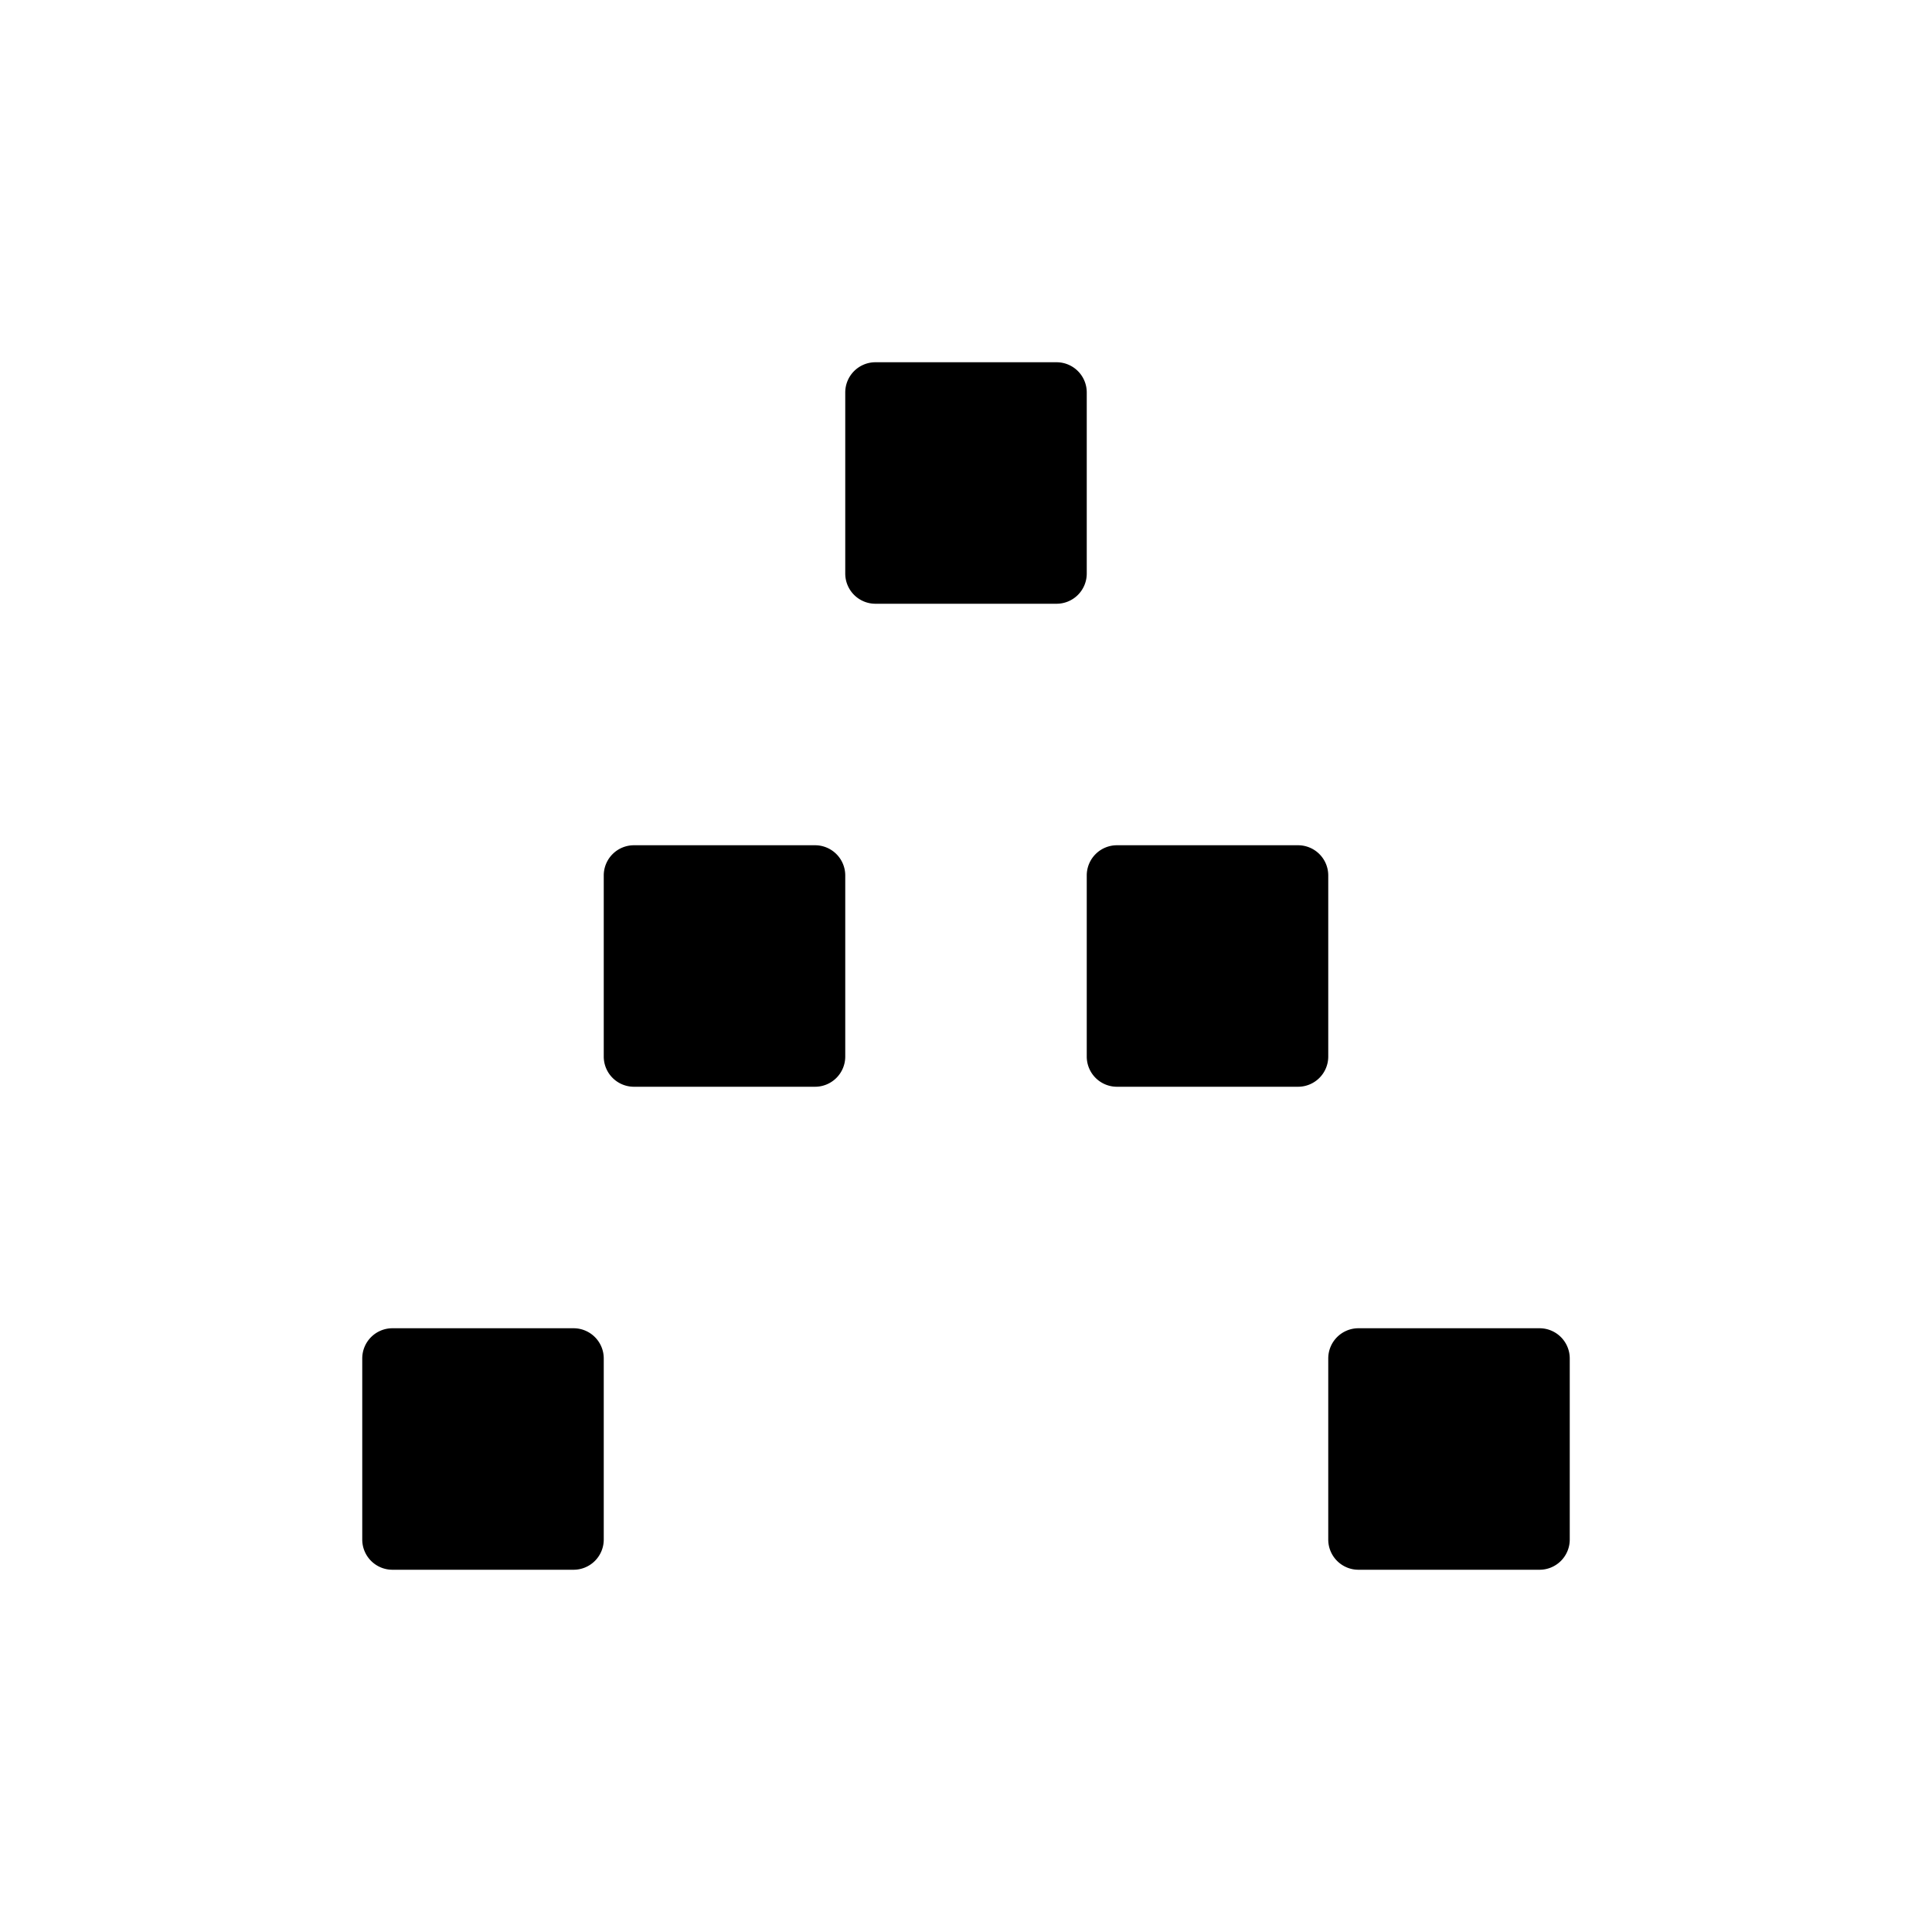 <?xml version="1.0" encoding="utf-8"?><!-- Uploaded to: SVG Repo, www.svgrepo.com, Generator: SVG Repo Mixer Tools -->
<svg fill="#000000" width="800px" height="800px" viewBox="0 0 256 256" xmlns="http://www.w3.org/2000/svg">
    <path d="M80 203.996A4.002 4.002 0 0 1 75.996 208H52.004A4.002 4.002 0 0 1 48 203.996v-23.992A4.002 4.002 0 0 1 52.004 176h23.992A4.002 4.002 0 0 1 80 180.004v23.992zm32-64a4.002 4.002 0 0 1-4.004 4.004H84.004A4.002 4.002 0 0 1 80 139.996v-23.992A4.002 4.002 0 0 1 84.004 112h23.992a4.002 4.002 0 0 1 4.004 4.004v23.992zm32-64A4.002 4.002 0 0 1 139.996 80h-23.992A4.002 4.002 0 0 1 112 75.996V52.004A4.002 4.002 0 0 1 116.004 48h23.992A4.002 4.002 0 0 1 144 52.004v23.992zm32 64a4.002 4.002 0 0 1-4.004 4.004h-23.992a4.002 4.002 0 0 1-4.004-4.004v-23.992a4.002 4.002 0 0 1 4.004-4.004h23.992a4.002 4.002 0 0 1 4.004 4.004v23.992zm32 64a4.002 4.002 0 0 1-4.004 4.004h-23.992a4.002 4.002 0 0 1-4.004-4.004v-23.992a4.002 4.002 0 0 1 4.004-4.004h23.992a4.002 4.002 0 0 1 4.004 4.004v23.992z" fill-rule="evenodd"/>
</svg>